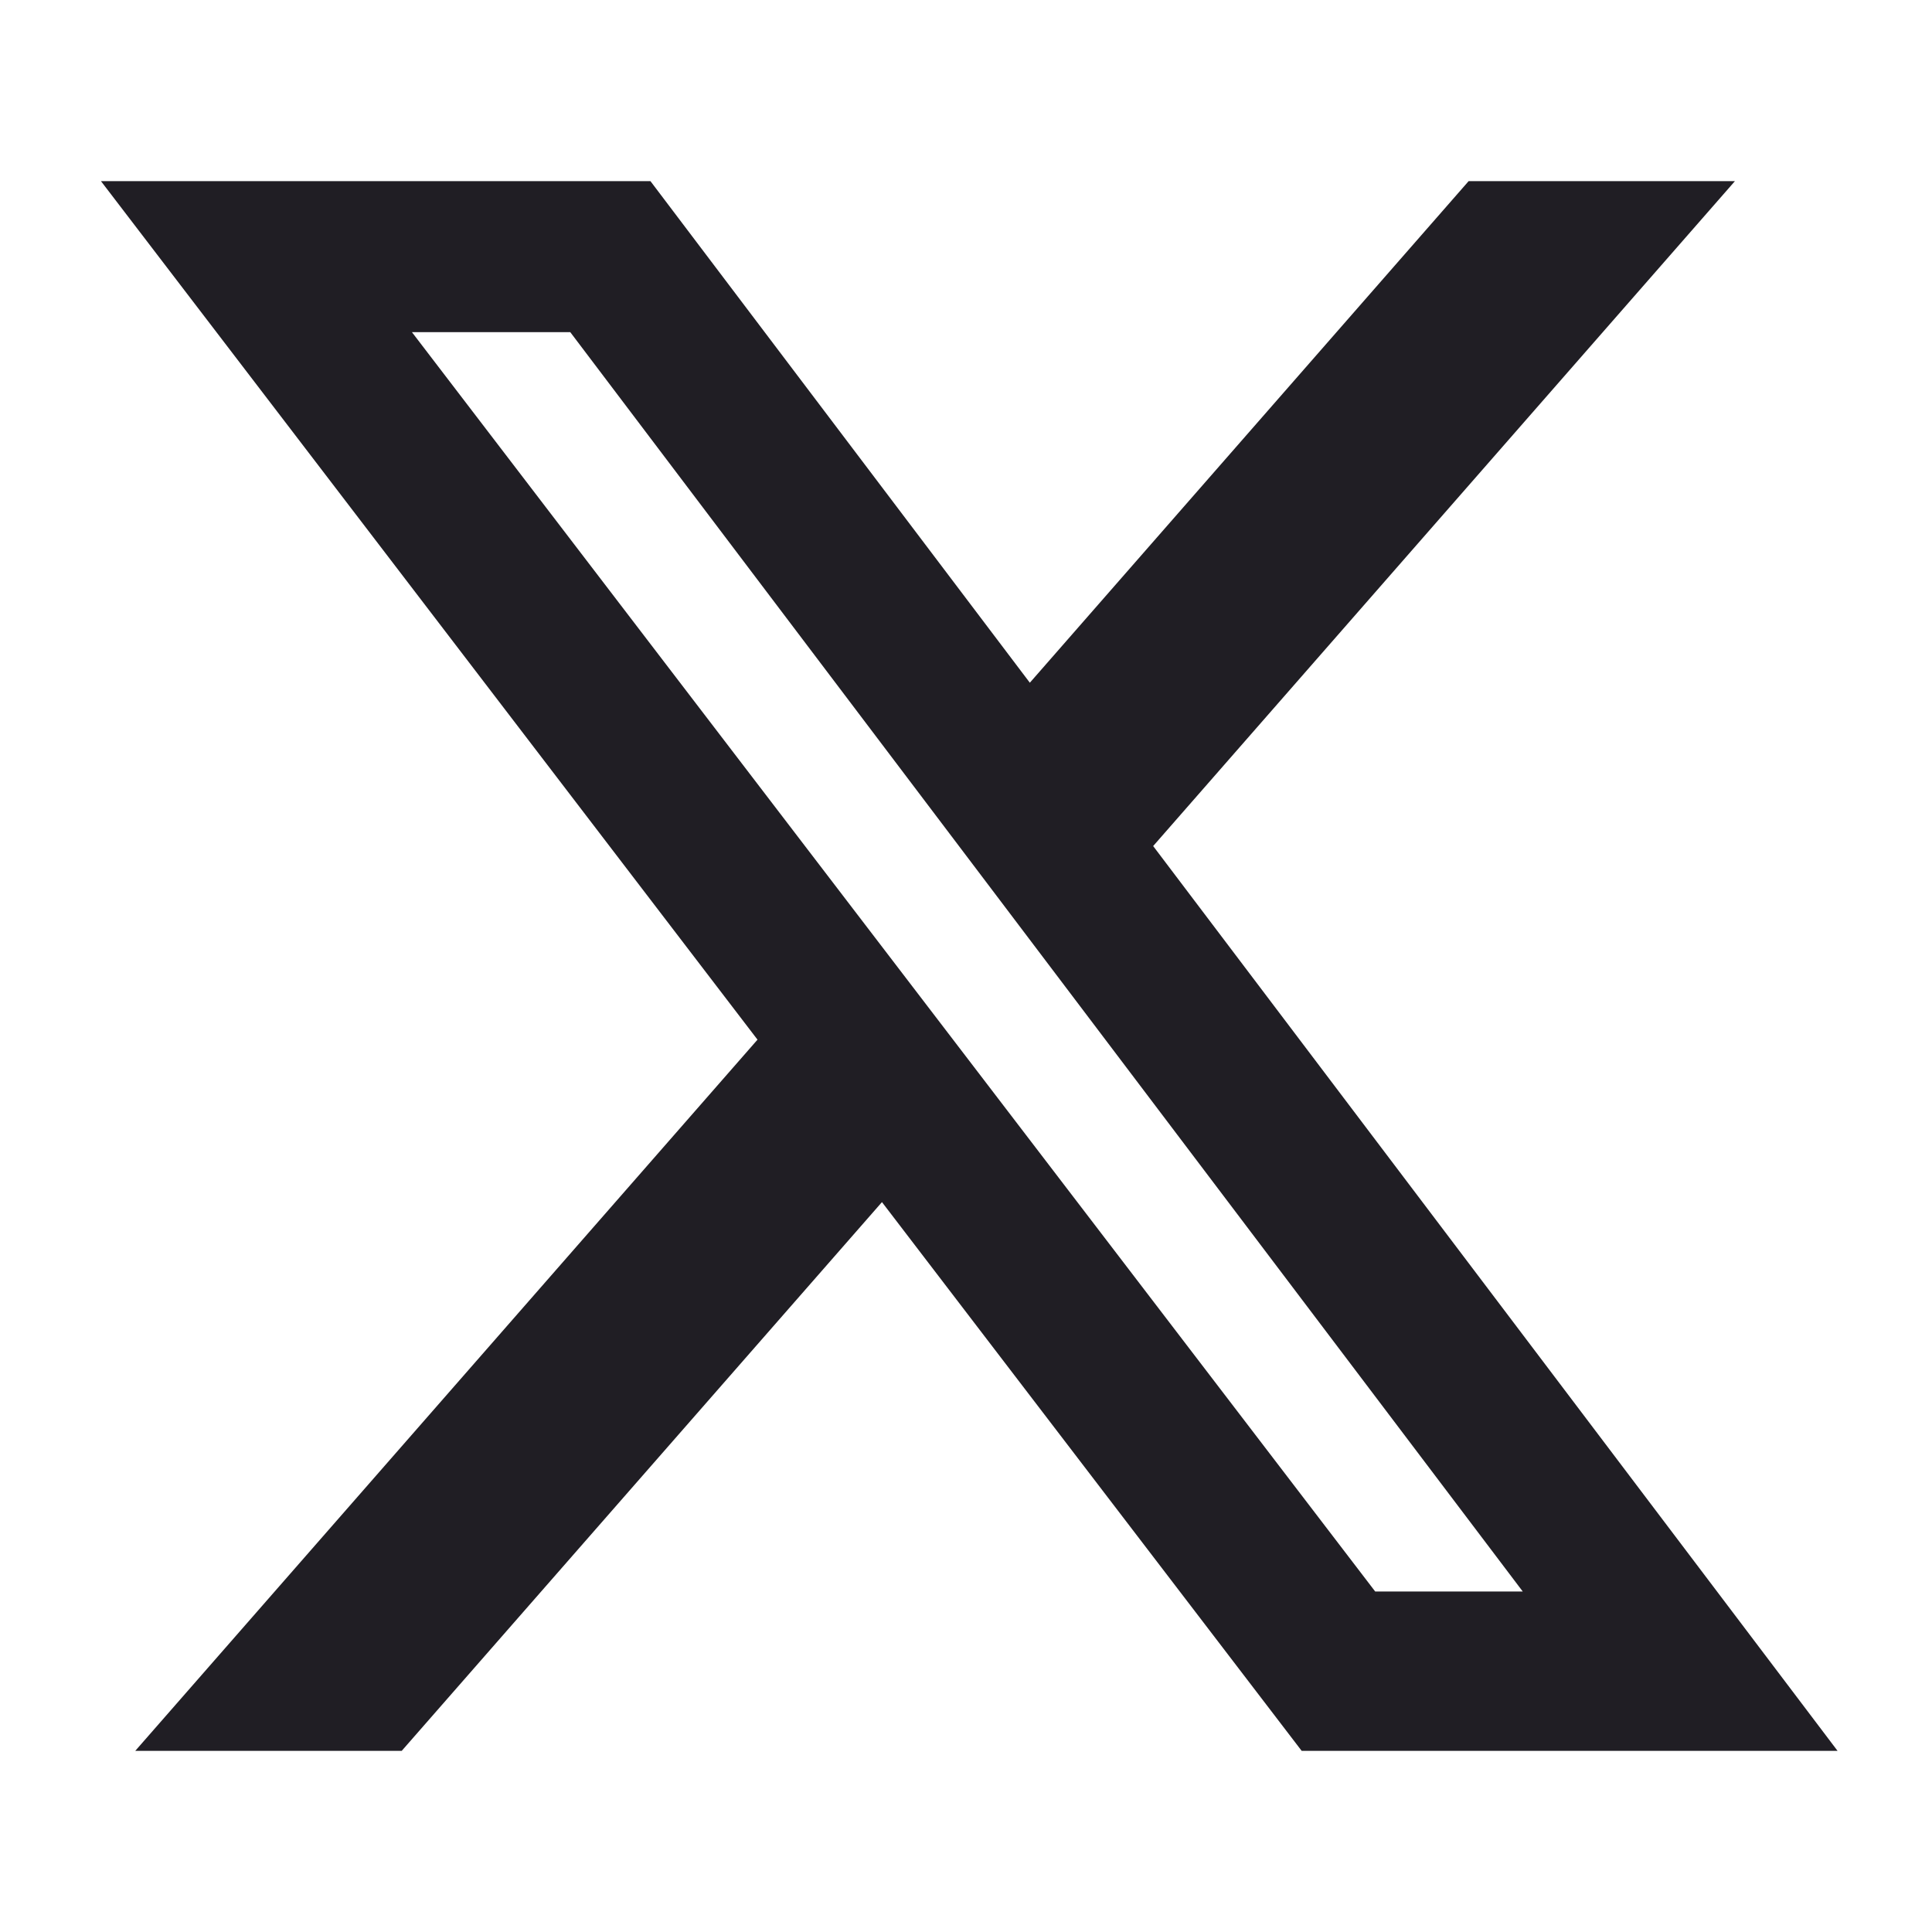 <svg xmlns="http://www.w3.org/2000/svg" width="48" height="48" fill="none"><path fill="#201E24" d="M36.488 4.5h6.616L28.65 21.02 45.654 43.5H32.34L21.912 29.866 9.98 43.5H3.36l15.46-17.67L2.508 4.5H16.16l9.426 12.462L36.488 4.5Zm-2.322 35.04h3.666L14.168 8.252h-3.934L34.166 39.54Z"/></svg>
